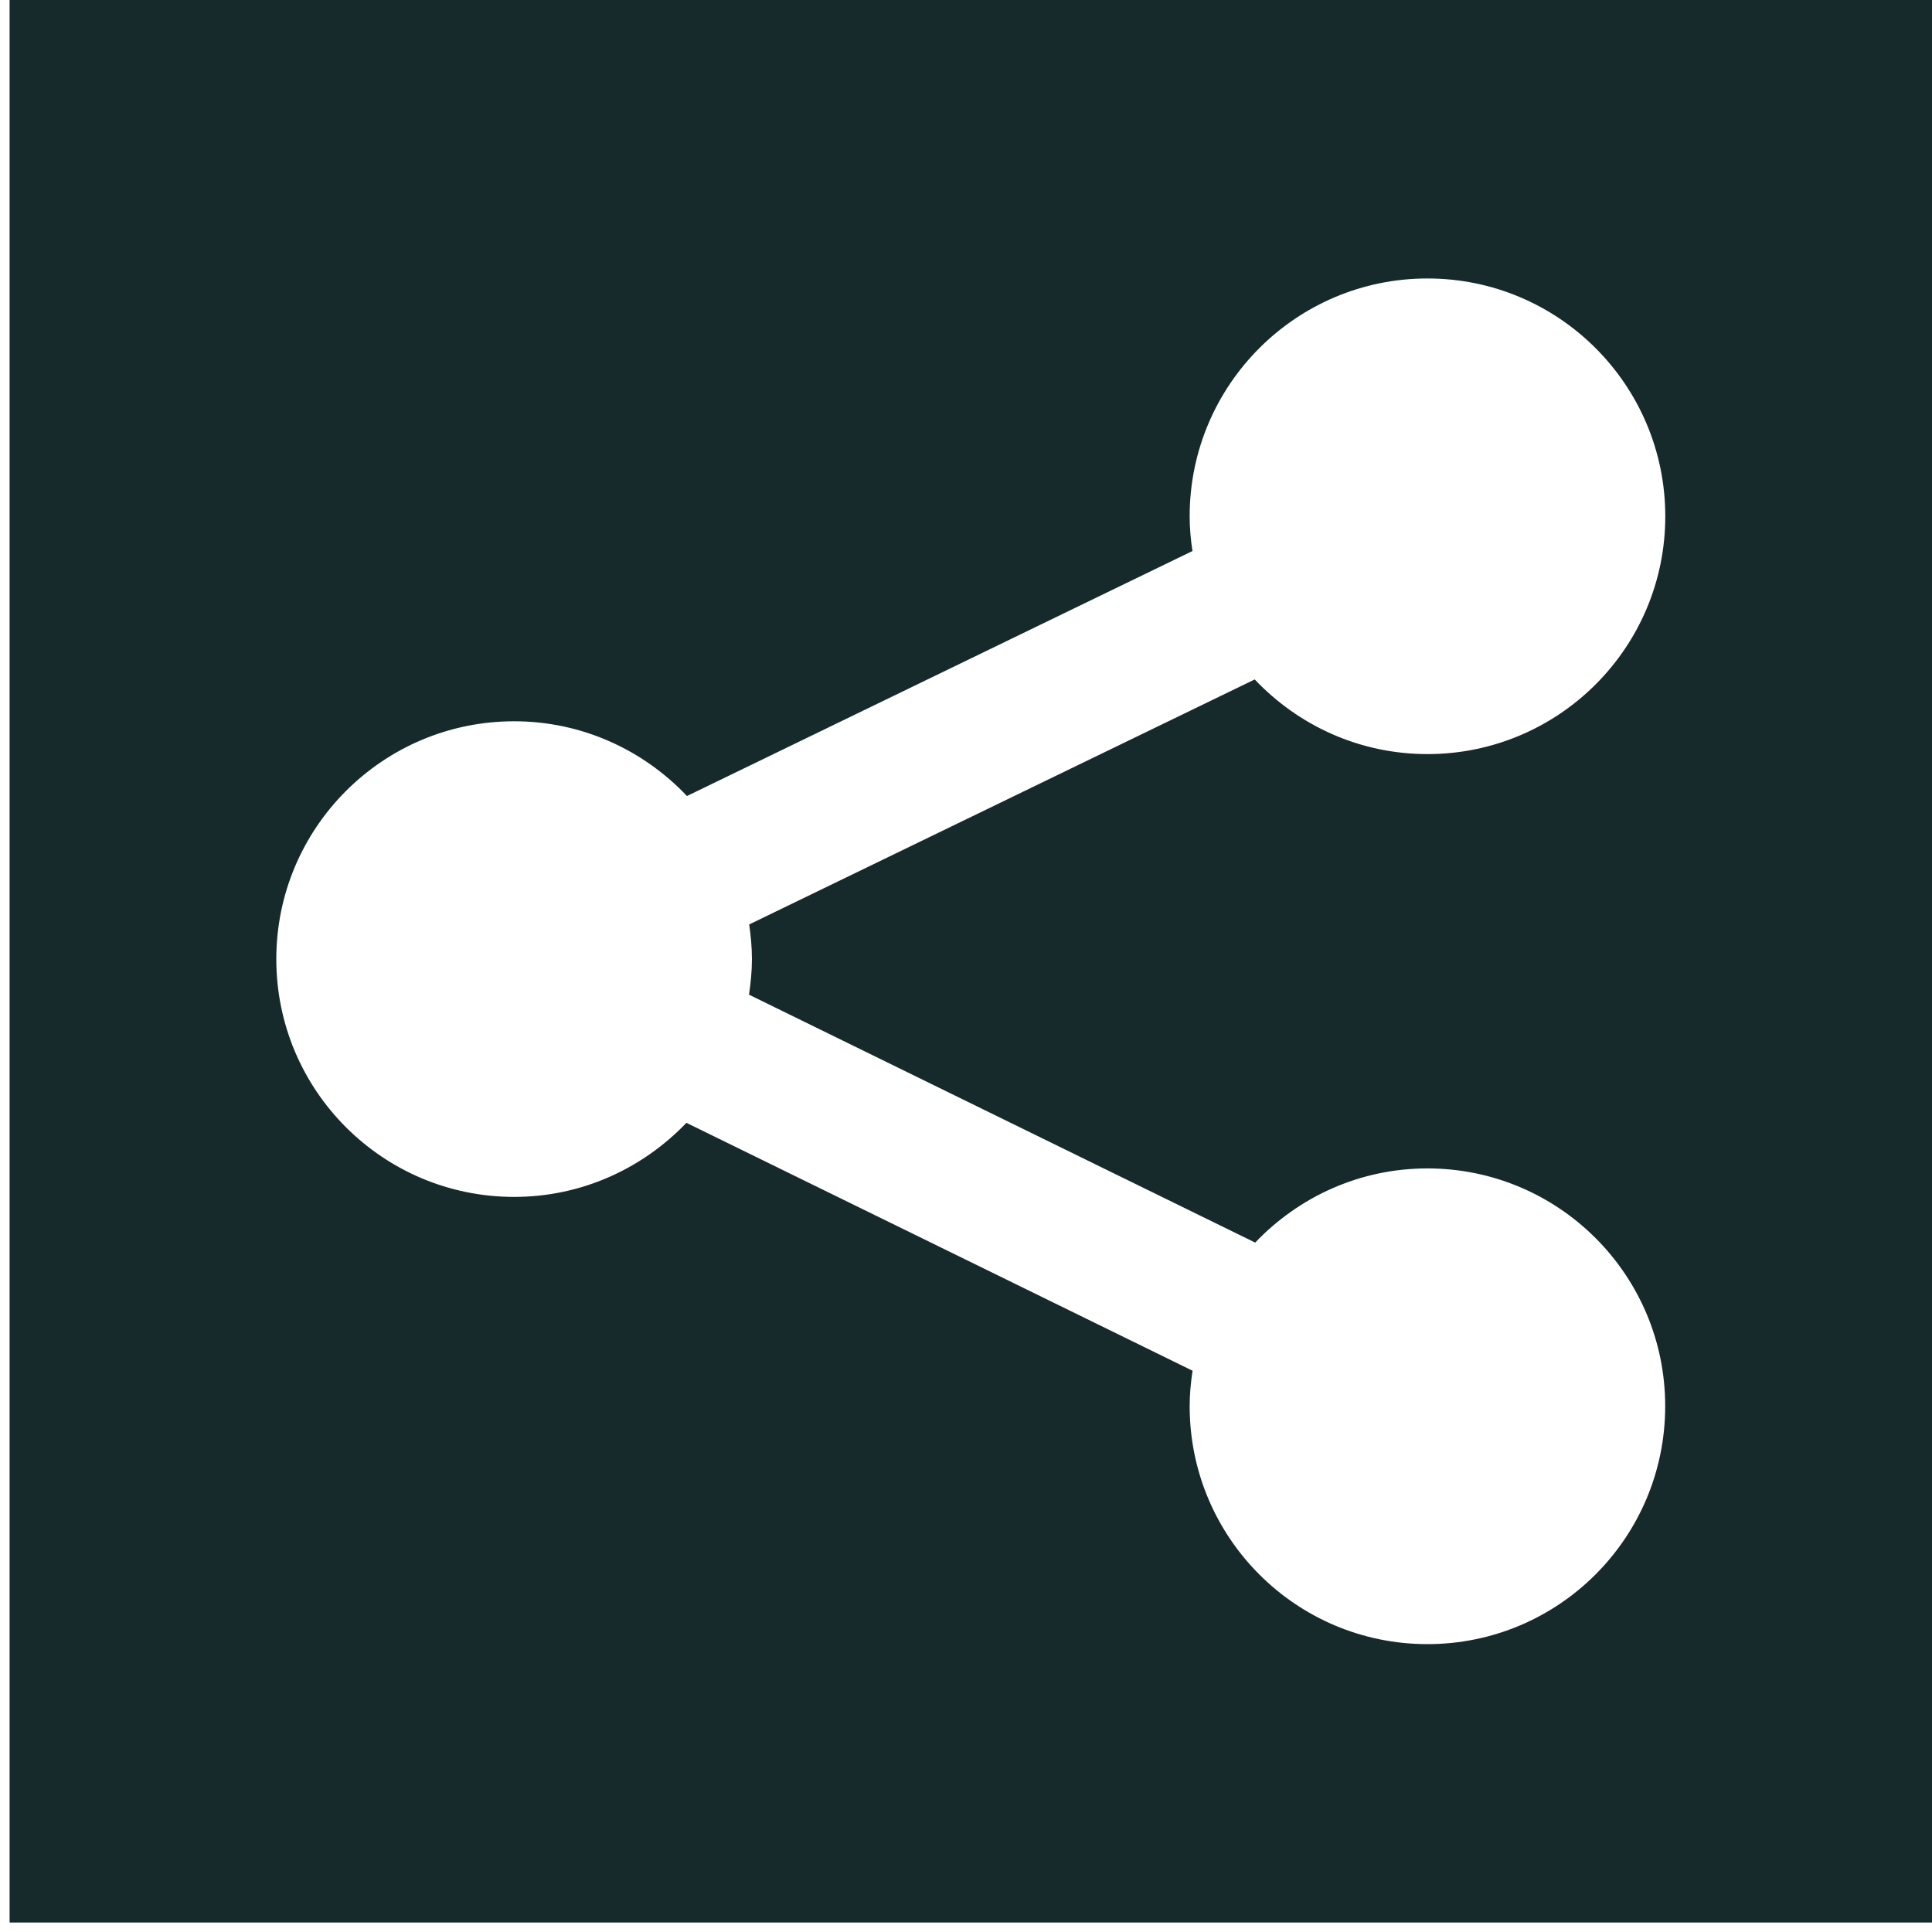 <?xml version="1.0" encoding="utf-8"?>
<!-- Generator: Adobe Illustrator 14.0.0, SVG Export Plug-In . SVG Version: 6.00 Build 43363)  -->
<!DOCTYPE svg PUBLIC "-//W3C//DTD SVG 1.1//EN" "http://www.w3.org/Graphics/SVG/1.1/DTD/svg11.dtd">
<svg version="1.1" id="Capa_1" xmlns="http://www.w3.org/2000/svg" xmlns:xlink="http://www.w3.org/1999/xlink" x="0px" y="0px"
	 width="20.55px" height="20.55px" viewBox="0 0 20.55 20.55" enable-background="new 0 0 20.55 20.55" xml:space="preserve">
<path fill="#172A2B" d="M0.102,0v20.449H20.55V0H0.102z M7.998,10.202c0,0.129-0.013,0.255-0.031,0.378l5.384,2.637
	c0.462-0.485,1.111-0.789,1.832-0.789c1.397,0,2.53,1.134,2.529,2.529c0,1.398-1.132,2.531-2.529,2.531s-2.529-1.133-2.529-2.531
	c0-0.128,0.012-0.252,0.031-0.377l-5.384-2.637c-0.462,0.483-1.11,0.788-1.832,0.788c-1.397,0-2.53-1.132-2.53-2.529
	s1.133-2.53,2.53-2.53c0.725,0,1.377,0.308,1.838,0.795l5.377-2.606c-0.019-0.122-0.03-0.243-0.03-0.369
	c0-1.397,1.133-2.53,2.529-2.53c1.397,0,2.53,1.133,2.53,2.53c0,1.396-1.133,2.529-2.53,2.529c-0.725,0-1.376-0.307-1.837-0.794
	L7.969,9.833C7.986,9.953,7.998,10.076,7.998,10.202z"/>
</svg>
